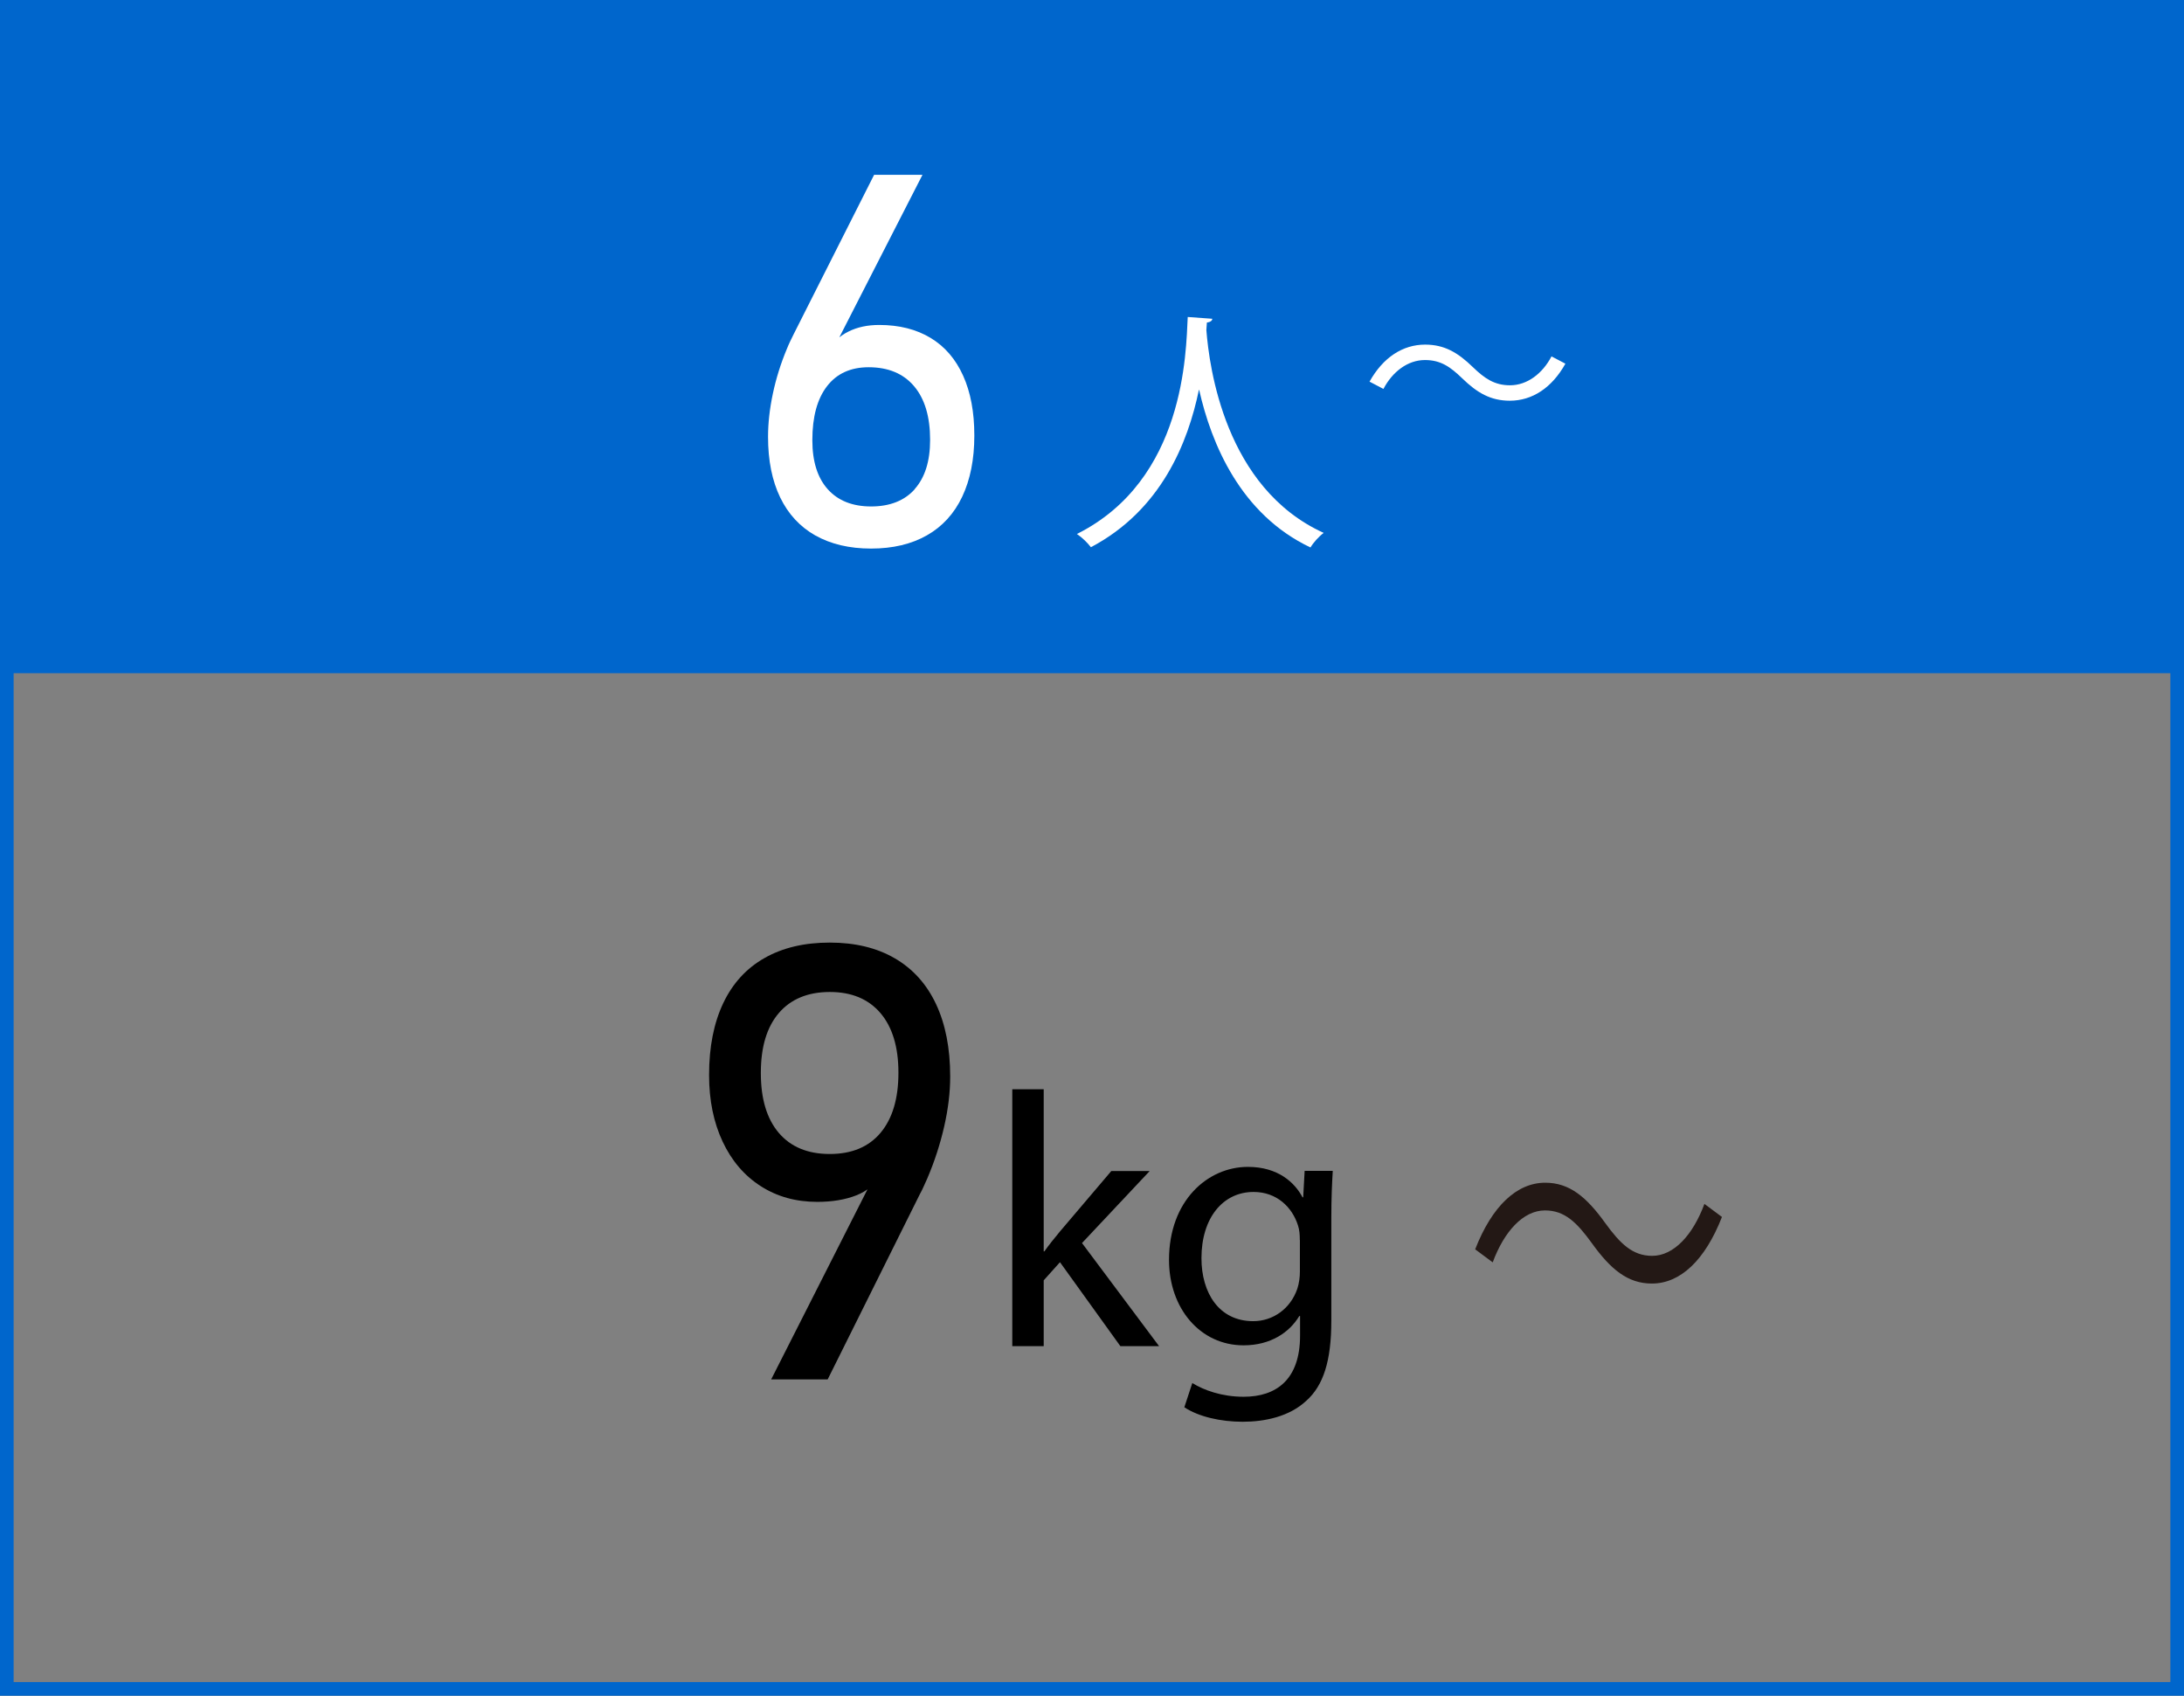 <?xml version="1.0" encoding="UTF-8"?><svg id="_イヤー_2" xmlns="http://www.w3.org/2000/svg" viewBox="0 0 257.8 200.12"><rect x="0" y="0" width="257.8" height="200.12" fill="#808080" stroke="none"/><defs><style>.cls-1{fill:#fff;}.cls-2{fill:#06c;}.cls-3{fill:#231815;}</style></defs><g id="_イヤー_1-2"><rect class="cls-2" x="0" width="257.8" height="79.45"/><g><path class="cls-1" d="M96.25,63.2c-1.82-1.03-3.21-2.53-4.16-4.5-.95-1.97-1.43-4.35-1.43-7.13v-.03c0-1.6,.19-3.3,.57-5.09,.38-1.79,.93-3.55,1.65-5.27,.12-.3,.25-.6,.39-.89,.14-.29,.28-.58,.42-.86l9.49-18.8h5.71l-11.14,21.77,.03-1.08c.54-.94,1.33-1.67,2.37-2.19s2.25-.78,3.63-.78c2.36,0,4.38,.51,6.07,1.53s2.96,2.51,3.84,4.46,1.32,4.3,1.32,7.04v.03c0,2.8-.48,5.2-1.43,7.21-.95,2-2.34,3.52-4.17,4.56-1.83,1.04-4.03,1.56-6.59,1.56s-4.75-.52-6.58-1.55Zm11.72-5.48c1.21-1.36,1.82-3.29,1.82-5.79v-.03c0-2.72-.63-4.83-1.89-6.32-1.26-1.49-3.05-2.24-5.37-2.24-2.12,0-3.76,.75-4.91,2.24-1.15,1.49-1.73,3.61-1.73,6.35v.03c0,2.5,.61,4.43,1.82,5.78s2.92,2.03,5.12,2.03,3.94-.68,5.15-2.04Z"/><path class="cls-1" d="M143.1,37.61c0,.25-.25,.4-.64,.46l-.06,.89c.34,4.32,2.18,18.63,13.85,23.93-.58,.43-1.23,1.16-1.56,1.72-8.27-3.92-11.71-12.26-13.14-18.6h-.03c-1.29,6.22-4.44,14.19-12.75,18.57-.37-.49-1.01-1.13-1.65-1.56,12.78-6.4,12.87-21.48,13.08-25.61l2.91,.21Z"/><path class="cls-1" d="M184.78,42.92c-1.59,2.85-3.91,4.37-6.56,4.37-2.27,0-3.86-.93-5.63-2.65-1.39-1.34-2.52-2.15-4.39-2.15-2.04,0-3.84,1.39-4.9,3.41l-1.64-.86c1.59-2.85,3.91-4.37,6.56-4.37,2.27,0,3.86,.93,5.63,2.65,1.39,1.34,2.55,2.15,4.39,2.15,2.04,0,3.84-1.39,4.9-3.41l1.64,.86Z"/></g><g><path d="M103.87,137.46l-.04,1.26c-.54,1.05-1.46,1.84-2.75,2.35-1.3,.51-2.84,.77-4.61,.77-2.53,0-4.75-.62-6.68-1.86-1.93-1.24-3.43-2.99-4.49-5.25-1.06-2.26-1.6-4.87-1.6-7.84v-.04c0-3.3,.56-6.12,1.67-8.46,1.11-2.34,2.74-4.12,4.88-5.33,2.14-1.22,4.71-1.82,7.7-1.82s5.55,.62,7.68,1.86c2.13,1.24,3.75,3.04,4.86,5.4,1.11,2.36,1.67,5.21,1.67,8.53v.04c0,1.82-.23,3.77-.7,5.84-.47,2.07-1.13,4.12-2,6.16-.14,.3-.28,.61-.42,.93-.14,.32-.29,.63-.46,.93l-10.88,21.86h-6.67l12.84-25.33Zm.07-3.77c1.4-1.67,2.11-4.03,2.11-7.07v-.04c0-3.02-.71-5.36-2.12-7.02-1.42-1.66-3.41-2.49-5.98-2.49s-4.6,.83-6.02,2.49c-1.42,1.66-2.12,4.01-2.12,7.05v.04c0,3.04,.71,5.39,2.12,7.05,1.42,1.66,3.42,2.49,6.02,2.49s4.6-.84,6-2.51Z"/><path d="M123.19,147.68h.09c.51-.73,1.24-1.62,1.84-2.35l6.06-7.13h4.53l-7.99,8.5,9.1,12.17h-4.57l-7.13-9.91-1.92,2.14v7.77h-3.71v-30.32h3.71v19.13Z"/><path d="M157.32,138.19c-.09,1.5-.17,3.16-.17,5.68v12c0,4.74-.94,7.65-2.95,9.44-2.01,1.88-4.91,2.48-7.52,2.48s-5.21-.6-6.88-1.71l.94-2.86c1.37,.85,3.5,1.62,6.06,1.62,3.84,0,6.66-2.01,6.66-7.22v-2.31h-.09c-1.15,1.92-3.37,3.46-6.58,3.46-5.12,0-8.8-4.36-8.8-10.08,0-7,4.57-10.98,9.31-10.98,3.59,0,5.55,1.88,6.45,3.59h.08l.17-3.12h3.29Zm-3.89,8.16c0-.64-.04-1.2-.21-1.71-.68-2.18-2.52-3.97-5.25-3.97-3.59,0-6.15,3.03-6.15,7.82,0,4.06,2.05,7.43,6.11,7.43,2.31,0,4.4-1.45,5.21-3.84,.21-.64,.3-1.37,.3-2.01v-3.72Z"/></g><path class="cls-3" d="M203.26,143.62c-2,5.13-4.93,7.86-8.27,7.86-2.86,0-4.87-1.68-7.09-4.77-1.75-2.41-3.18-3.86-5.53-3.86-2.58,0-4.83,2.5-6.17,6.13l-2.07-1.54c2-5.13,4.93-7.86,8.27-7.86,2.86,0,4.87,1.68,7.09,4.77,1.75,2.41,3.21,3.86,5.53,3.86,2.58,0,4.83-2.5,6.17-6.13l2.07,1.54Z"/><path class="cls-2" d="M256.19,1.61V198.51H1.61V1.61h254.58M257.8,0H0V200.12H257.8V0h0Z"/></g></svg>